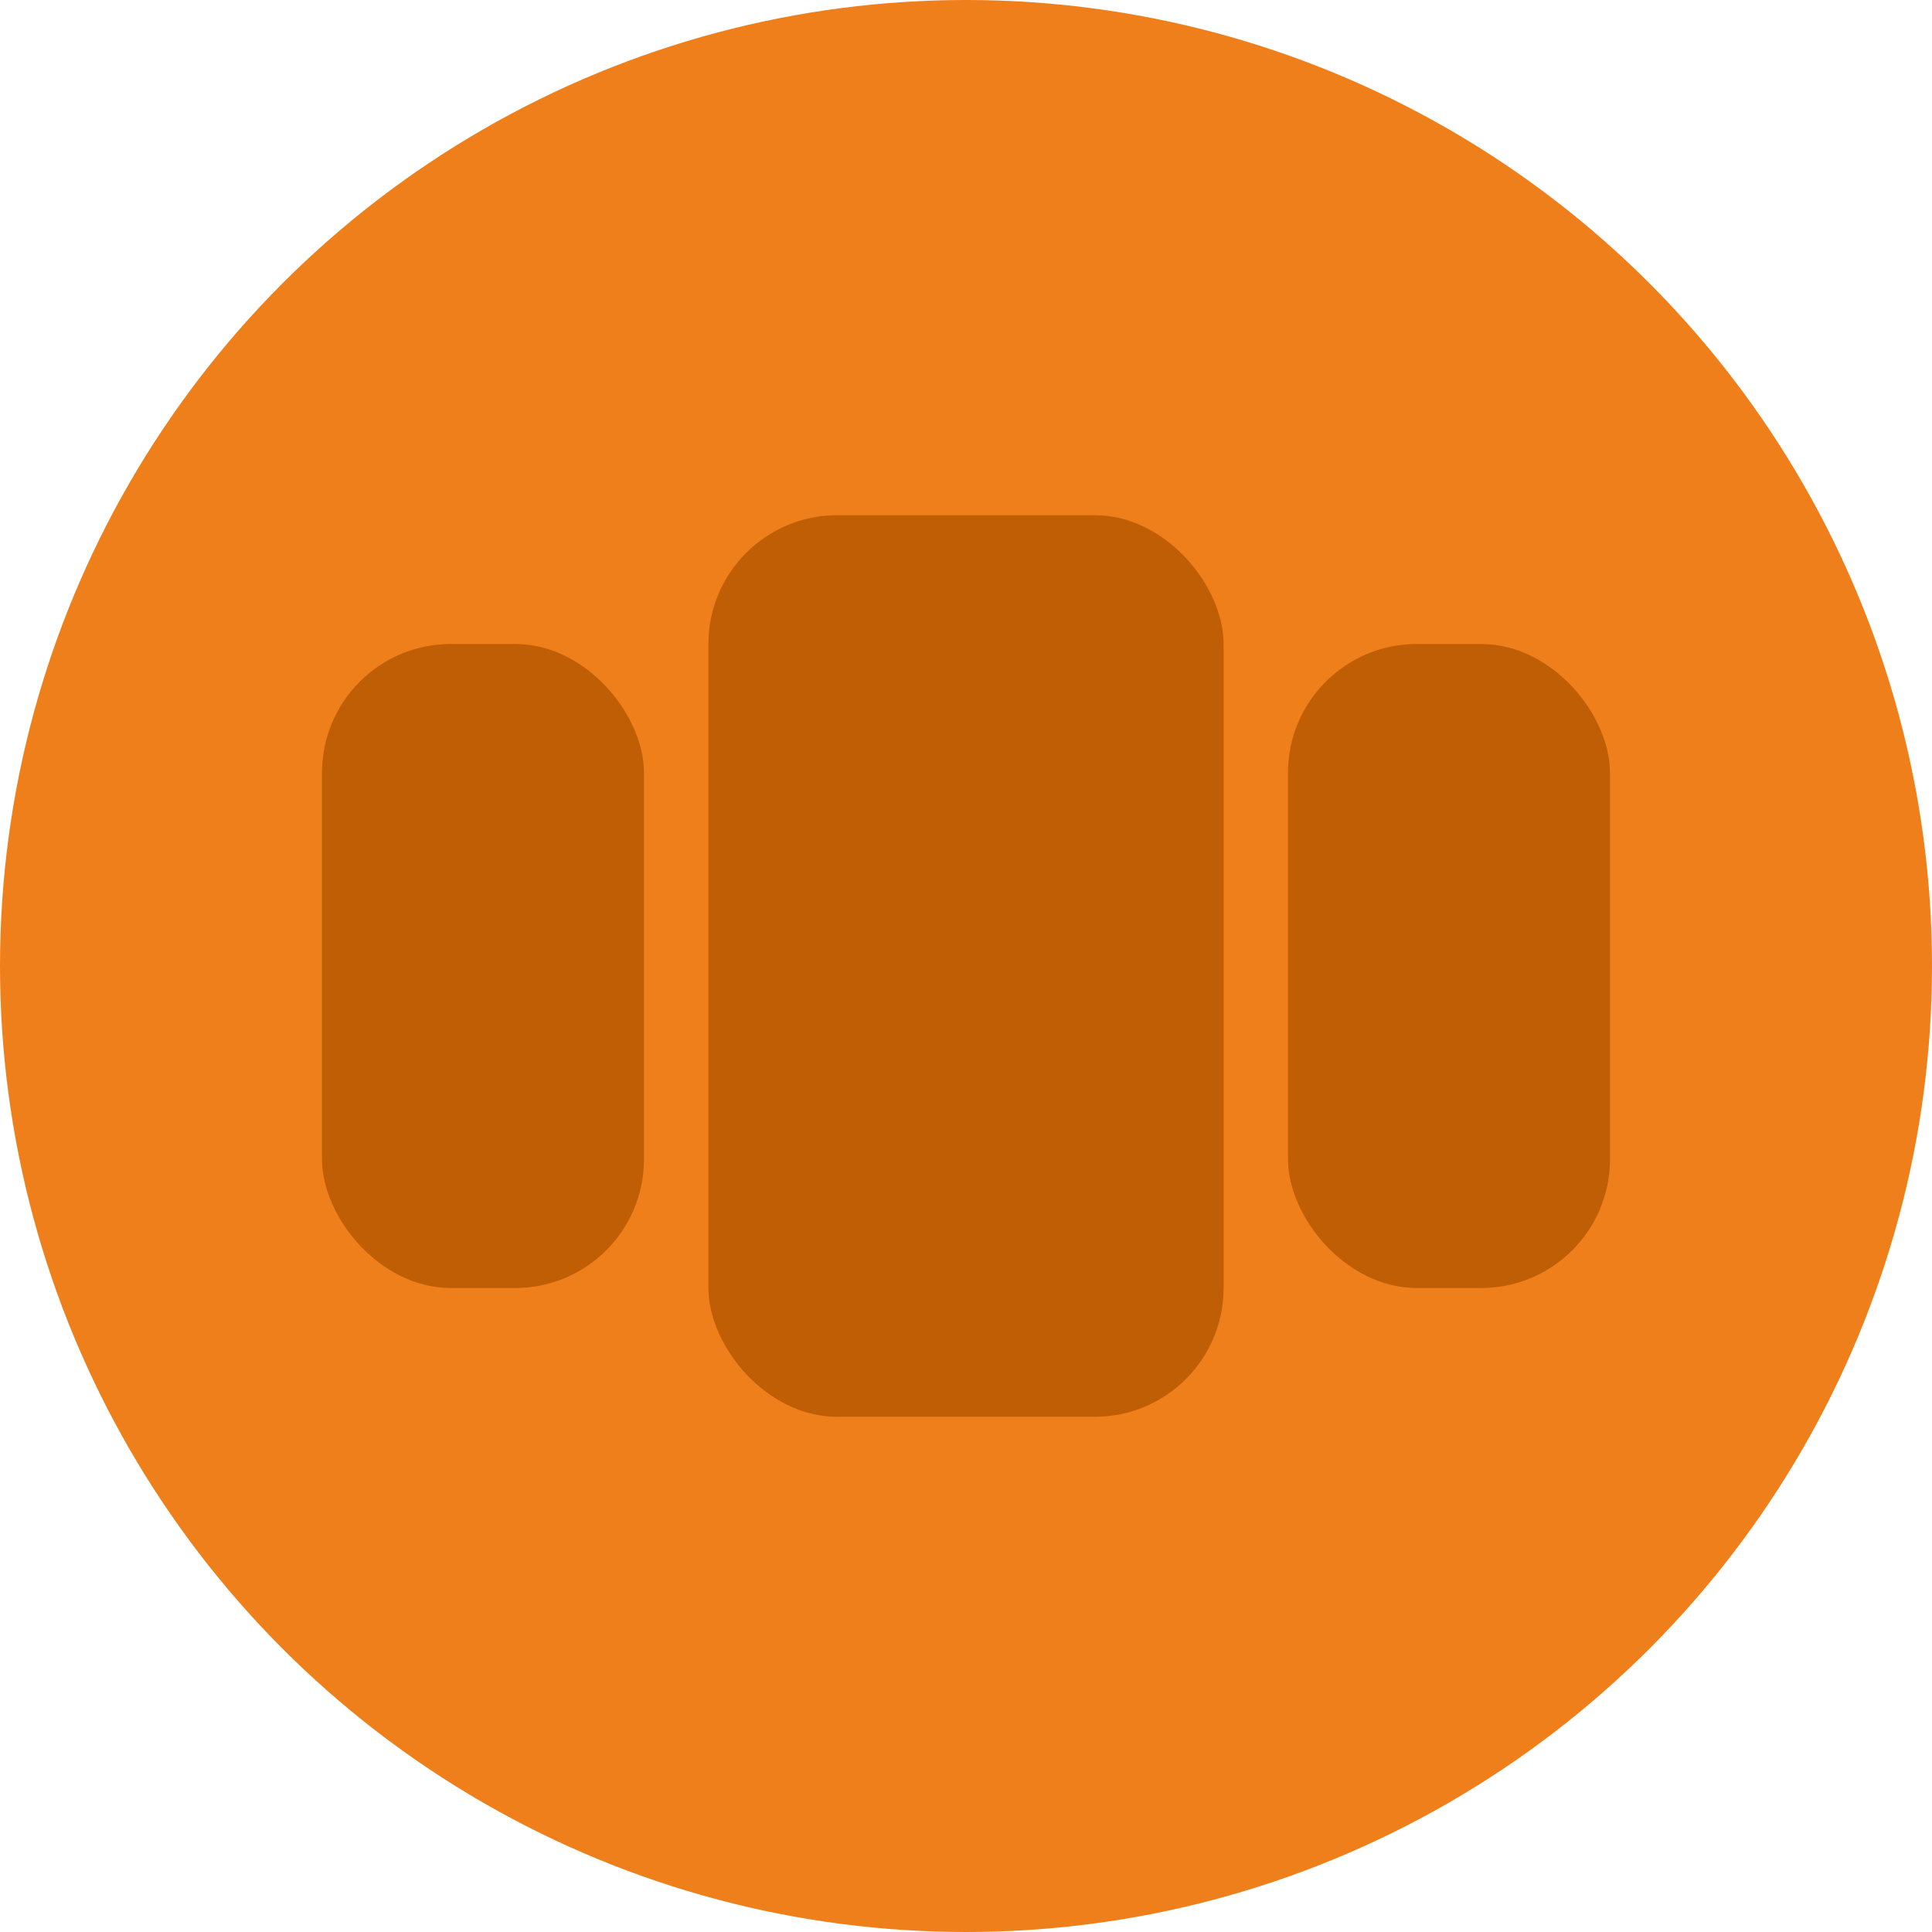 <svg width="30" height="30" viewBox="0 0 30 30" fill="none" xmlns="http://www.w3.org/2000/svg">
<circle cx="15" cy="15" r="15" fill="#EF7F1A"/>
<rect x="5" y="10" width="5" height="10" rx="2" fill="#C05E05"/>
<rect x="20" y="10" width="5" height="10" rx="2" fill="#C05E05"/>
<rect x="11" y="8" width="8" height="14" rx="2" fill="#C05E05"/>
</svg>
